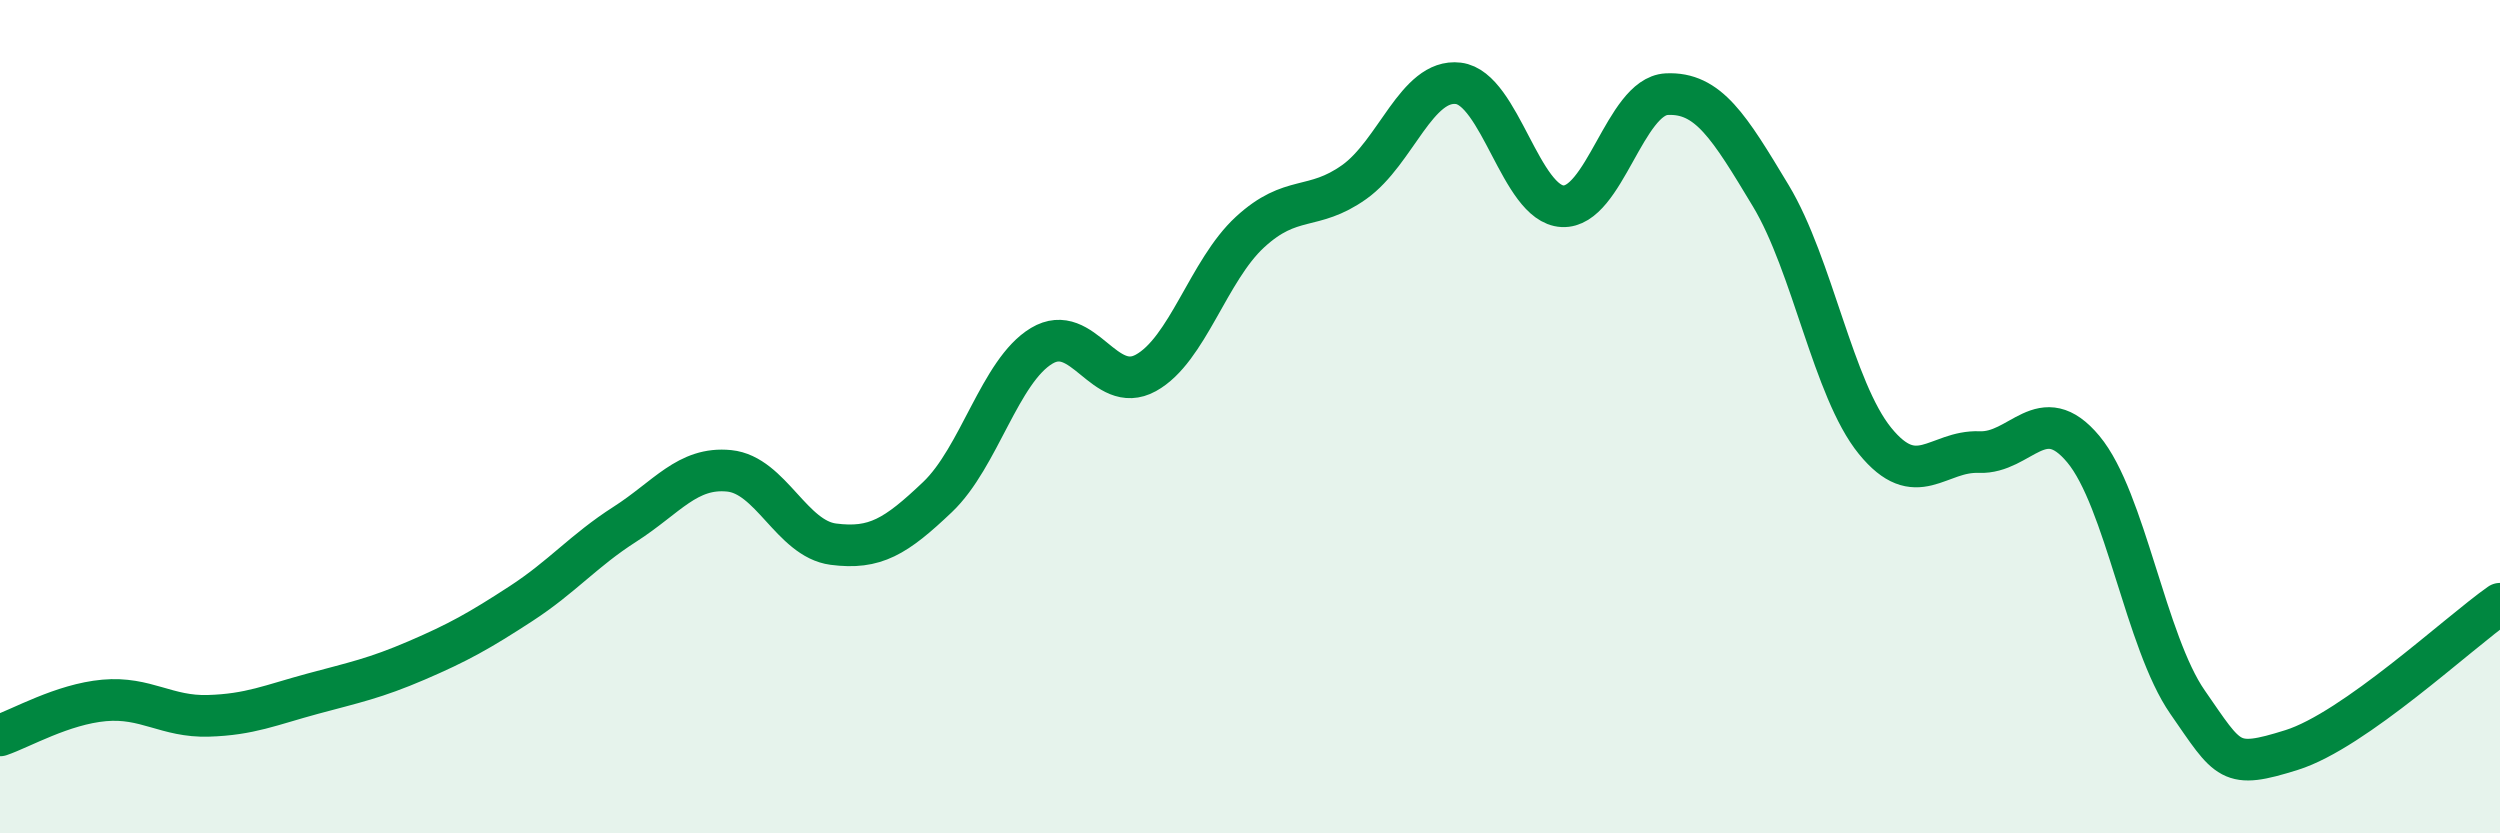 
    <svg width="60" height="20" viewBox="0 0 60 20" xmlns="http://www.w3.org/2000/svg">
      <path
        d="M 0,17.65 C 0.5,17.48 1.5,16.9 2.5,16.81 C 3.5,16.72 4,17.21 5,17.18 C 6,17.15 6.5,16.92 7.5,16.65 C 8.5,16.38 9,16.28 10,15.85 C 11,15.42 11.5,15.14 12.5,14.49 C 13.5,13.84 14,13.22 15,12.58 C 16,11.94 16.5,11.2 17.5,11.3 C 18.5,11.4 19,12.93 20,13.06 C 21,13.19 21.5,12.88 22.5,11.93 C 23.5,10.98 24,8.9 25,8.3 C 26,7.7 26.5,9.5 27.5,8.95 C 28.5,8.4 29,6.49 30,5.57 C 31,4.65 31.5,5.08 32.5,4.37 C 33.5,3.66 34,1.88 35,2 C 36,2.12 36.5,4.9 37.5,4.95 C 38.5,5 39,2.31 40,2.26 C 41,2.21 41.5,3.04 42.5,4.7 C 43.5,6.36 44,9.35 45,10.58 C 46,11.81 46.5,10.81 47.5,10.85 C 48.5,10.89 49,9.58 50,10.78 C 51,11.98 51.5,15.41 52.5,16.85 C 53.5,18.29 53.5,18.47 55,18 C 56.5,17.53 59,15.19 60,14.49L60 20L0 20Z"
        fill="#008740"
        opacity="0.1"
        stroke-linecap="round"
        stroke-linejoin="round"
      />
      <path
        d="M 0,17.65 C 0.5,17.48 1.5,16.9 2.5,16.81 C 3.5,16.72 4,17.21 5,17.18 C 6,17.15 6.5,16.92 7.5,16.65 C 8.5,16.38 9,16.28 10,15.85 C 11,15.42 11.5,15.14 12.5,14.49 C 13.5,13.84 14,13.22 15,12.58 C 16,11.94 16.5,11.2 17.5,11.3 C 18.5,11.4 19,12.93 20,13.06 C 21,13.19 21.5,12.88 22.5,11.93 C 23.5,10.98 24,8.9 25,8.3 C 26,7.7 26.5,9.5 27.5,8.95 C 28.5,8.4 29,6.49 30,5.57 C 31,4.65 31.5,5.08 32.5,4.37 C 33.5,3.66 34,1.88 35,2 C 36,2.12 36.5,4.9 37.5,4.95 C 38.5,5 39,2.31 40,2.26 C 41,2.21 41.5,3.04 42.5,4.7 C 43.5,6.36 44,9.35 45,10.58 C 46,11.81 46.5,10.81 47.5,10.85 C 48.5,10.89 49,9.58 50,10.78 C 51,11.98 51.5,15.41 52.5,16.85 C 53.5,18.29 53.5,18.47 55,18 C 56.5,17.53 59,15.19 60,14.49"
        stroke="#008740"
        stroke-width="1"
        fill="none"
        stroke-linecap="round"
        stroke-linejoin="round"
      />
    </svg>
  